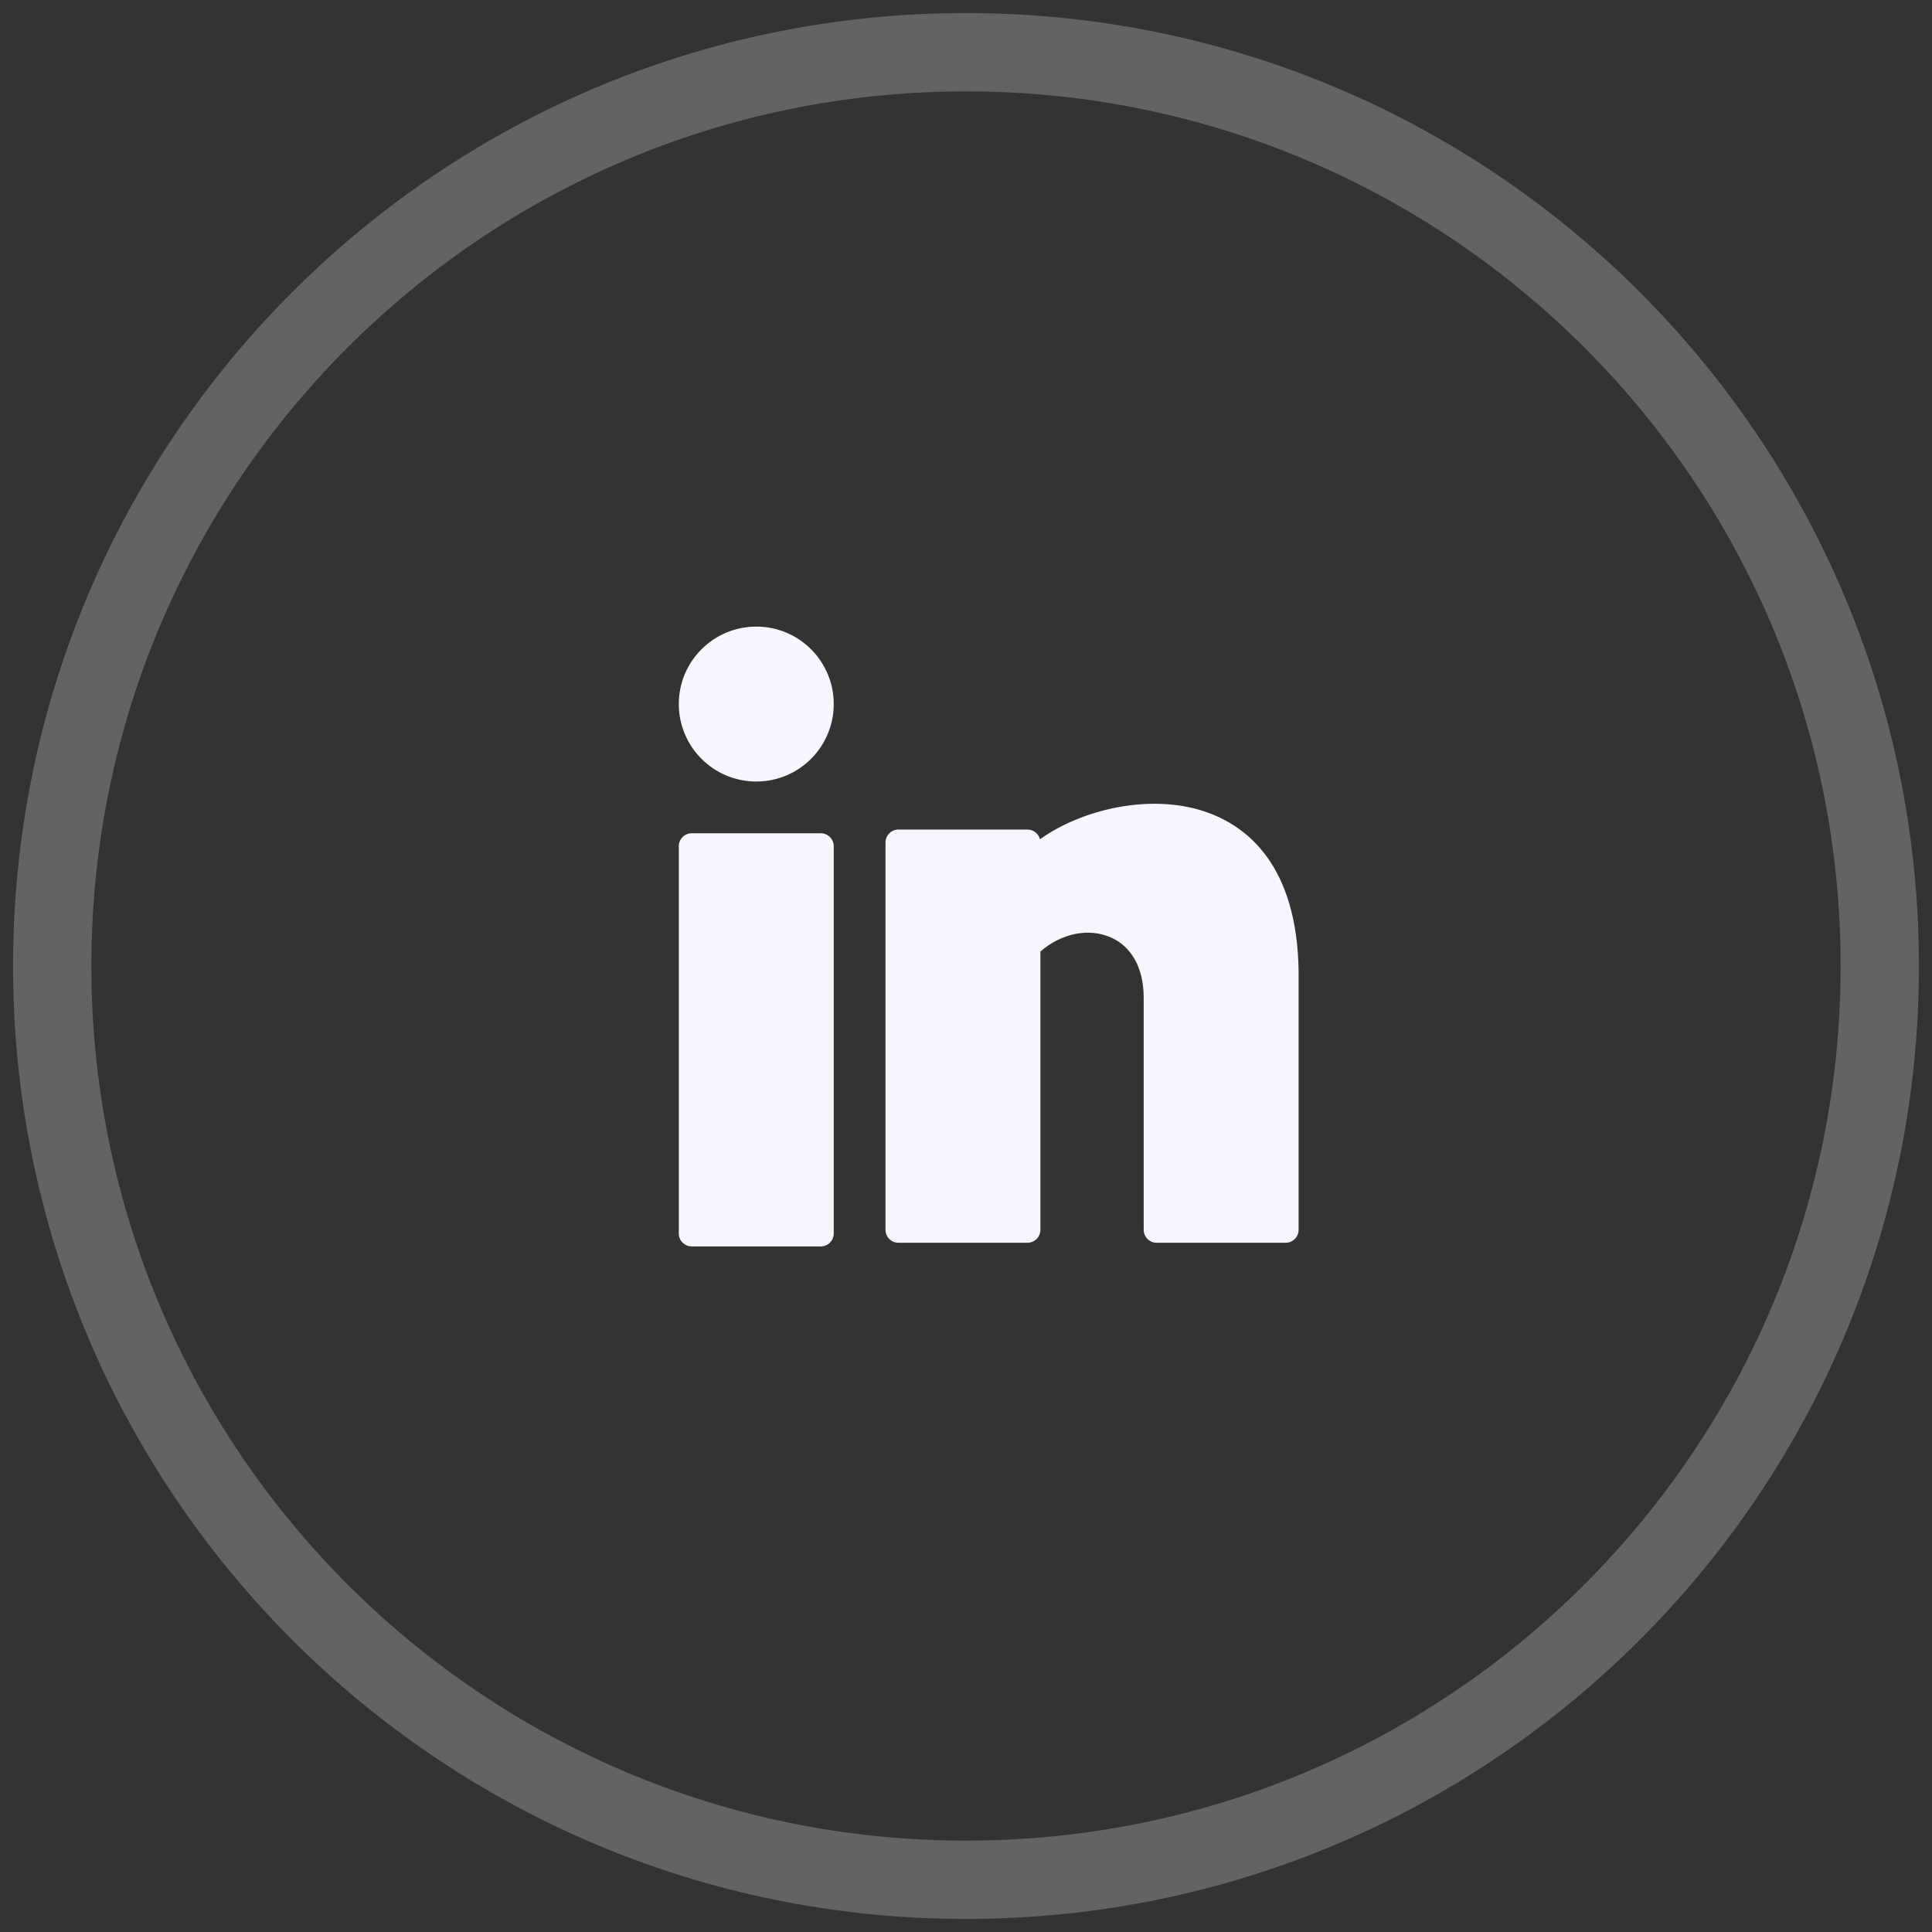 <svg width="37" height="37" viewBox="0 0 37 37" fill="none" xmlns="http://www.w3.org/2000/svg">
<rect x="0" y="0" width="37" height="37" fill="#333333" stroke="none"/>
<path opacity="0.25" fill-rule="evenodd" clip-rule="evenodd" d="M18.5 36C28.165 36 36 28.165 36 18.5C36 8.835 28.165 1 18.5 1C8.835 1 1 8.835 1 18.5C1 28.165 8.835 36 18.5 36Z" stroke="#F6F6FF" stroke-width="1.5"/>
<path d="M14.484 14.967C15.303 14.967 15.967 14.303 15.967 13.483C15.967 12.664 15.303 12 14.484 12C13.664 12 13 12.664 13 13.483C13 14.303 13.664 14.967 14.484 14.967Z" fill="#F6F6FF"/>
<path d="M15.72 15.958H13.247C13.111 15.958 13 16.069 13 16.205V23.623C13 23.76 13.111 23.87 13.247 23.87H15.72C15.856 23.87 15.967 23.76 15.967 23.623V16.205C15.967 16.069 15.856 15.958 15.72 15.958Z" fill="#F6F6FF"/>
<path d="M23.088 15.547C22.031 15.185 20.71 15.503 19.917 16.073C19.89 15.967 19.793 15.887 19.677 15.887H17.205C17.068 15.887 16.958 15.998 16.958 16.135V23.552C16.958 23.689 17.068 23.8 17.205 23.8H19.677C19.814 23.8 19.925 23.689 19.925 23.552V18.222C20.324 17.877 20.839 17.768 21.26 17.947C21.669 18.119 21.903 18.541 21.903 19.102V23.552C21.903 23.689 22.014 23.8 22.15 23.8H24.623C24.759 23.8 24.87 23.689 24.87 23.552V18.604C24.842 16.572 23.886 15.82 23.088 15.547Z" fill="#F6F6FF"/>
</svg>
